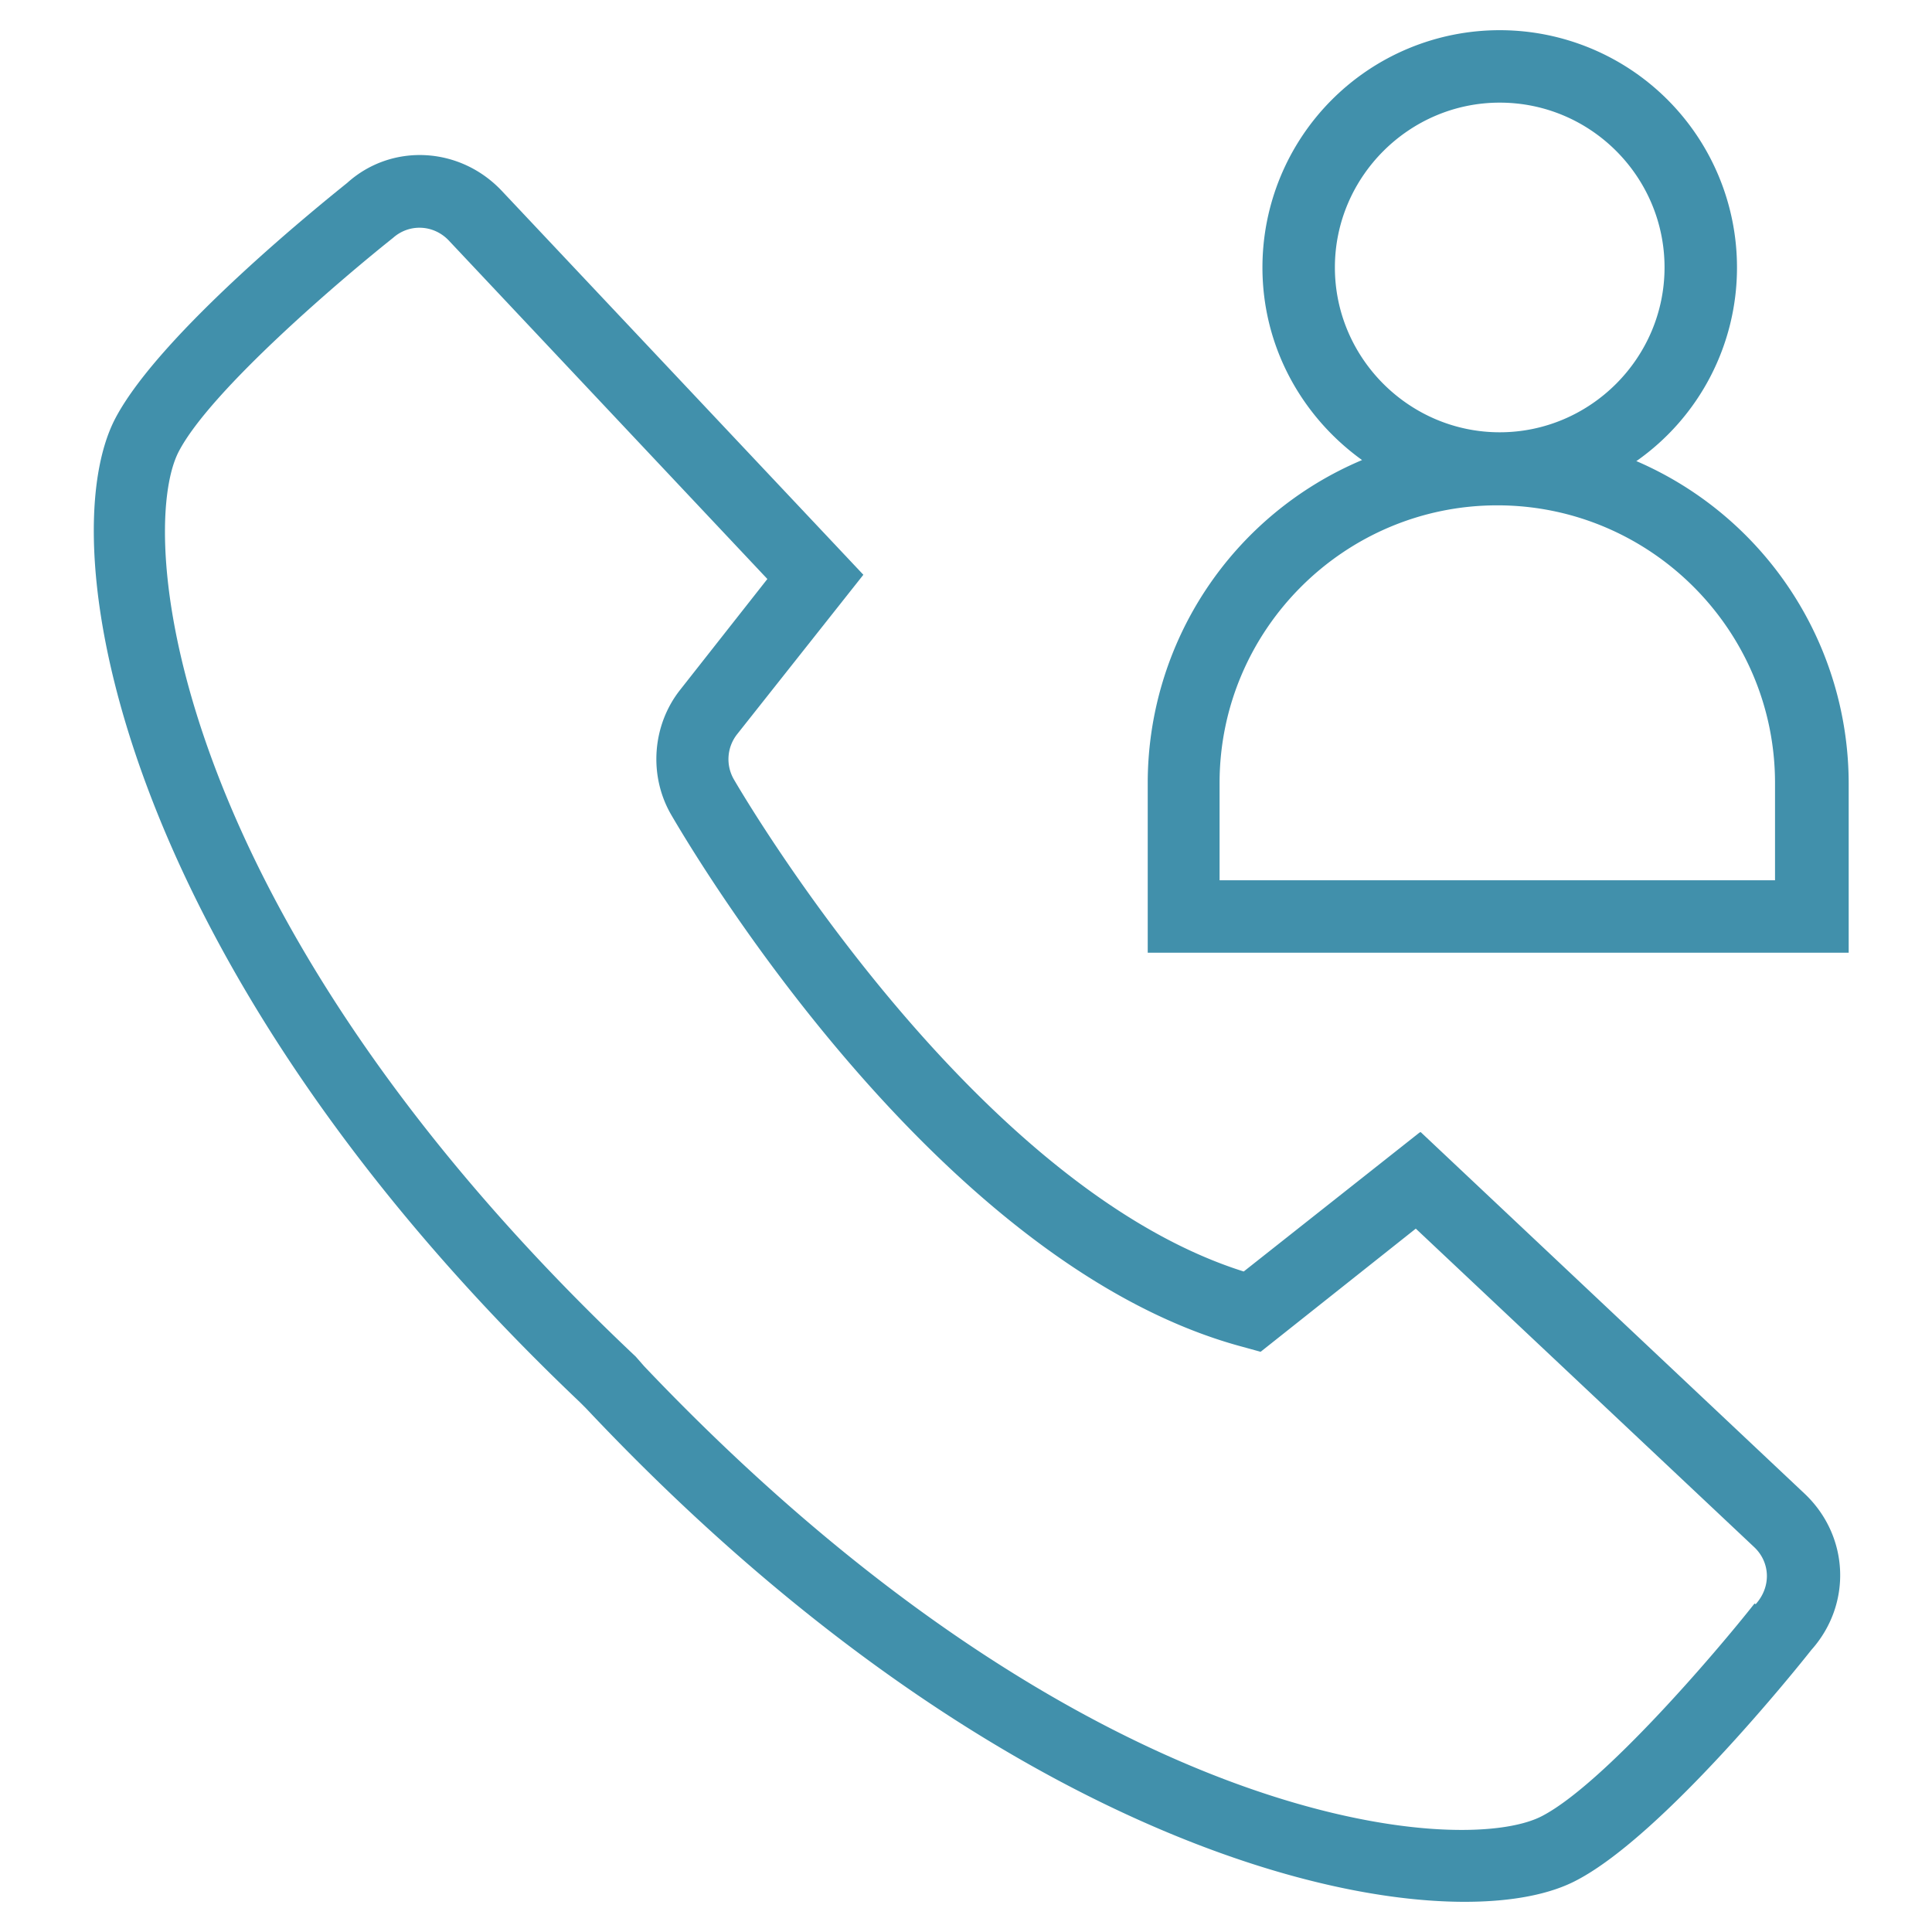 <svg xmlns="http://www.w3.org/2000/svg" id="Layer_1" width="32" height="32"><defs><style>.cls-1{fill:none}.cls-2{fill:#4190ab}</style></defs><path d="m23.44 20.34-2.57 2.04-.29-.08c-5.17-1.37-9.27-8.46-9.47-8.81-.38-.65-.32-1.48.15-2.08l1.44-1.83-5.28-5.6a.659.659 0 0 0-.92-.04c-.83.66-3.02 2.52-3.55 3.54-.7 1.35-.2 7.66 7.57 14.98l.14.16c7.28 7.66 13.53 8.16 14.87 7.45 1.02-.53 2.89-2.72 3.52-3.52.26-.29.25-.7-.02-.94l-5.61-5.28Z" class="cls-1"/><circle cx="24.84" cy="4.44" r="2.73" class="cls-1"/><path d="M24.8 8.37a4.6 4.6 0 0 0-4.6 4.6v1.61h9.21v-1.61c0-2.54-2.07-4.6-4.6-4.6Z" class="cls-1"/><path d="m23.51 18.76-2.91 2.3c-4.57-1.44-8.41-8.09-8.45-8.16a.668.668 0 0 1 .06-.74l2.09-2.64-5.99-6.36c-.7-.74-1.83-.79-2.56-.13-.31.25-3.09 2.47-3.84 3.9-1.1 2.1.05 9.03 7.69 16.29l.11.11c5.82 6.18 11.43 8.17 14.55 8.17.8 0 1.43-.13 1.86-.36 1.43-.75 3.66-3.53 3.88-3.81.68-.76.63-1.89-.11-2.59l-6.36-5.99Zm5.55 7.8c-.63.8-2.5 2.99-3.52 3.52-1.34.7-7.59.21-14.87-7.45l-.14-.16C2.76 15.14 2.26 8.83 2.96 7.48c.53-1.02 2.72-2.88 3.55-3.54.27-.24.67-.22.92.04l5.28 5.61-1.44 1.83c-.47.59-.53 1.43-.15 2.08.2.34 4.3 7.43 9.47 8.81l.29.08 2.57-2.04 5.61 5.28c.26.25.28.65.02.94Z" class="cls-2"/><path d="M27.1 7.64a3.913 3.913 0 0 0 1.67-3.21 3.93 3.93 0 0 0-7.86 0c0 1.31.65 2.47 1.65 3.19a5.806 5.806 0 0 0-3.55 5.35v2.81h11.61v-2.81a5.82 5.82 0 0 0-3.51-5.33ZM24.84 1.7c1.51 0 2.73 1.23 2.73 2.73s-1.23 2.73-2.73 2.73-2.73-1.23-2.73-2.73 1.23-2.73 2.73-2.73Zm4.57 12.88H20.2v-1.61c0-2.54 2.07-4.6 4.6-4.6s4.6 2.06 4.6 4.6v1.61Z" class="cls-2"/></svg>